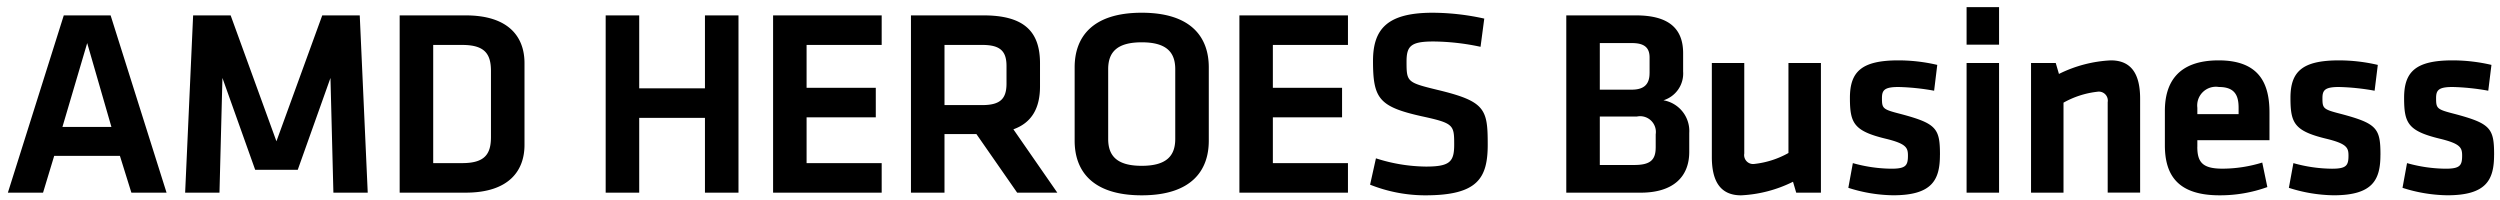 <svg xmlns="http://www.w3.org/2000/svg" width="263" height="21"><path d="M13.821 20.267h3.7L11.637 1.619H6.709L.829 20.267h3.7L5.7 16.4h6.916ZM9.173 4.531l2.548 8.82H6.569ZM34.765 8.2l.308 12.068h3.612l-.84-18.649H33.9l-4.819 13.244-4.816-13.244h-3.948l-.84 18.648h3.612L23.4 8.2l3.444 9.66h4.48Zm7.28-6.58v18.647h6.944c4.592 0 6.188-2.352 6.188-5.012V6.631c0-2.688-1.6-5.012-6.188-5.012zm3.528 3.108h3.052c2.38 0 3.024.952 3.024 2.744v6.944c0 1.792-.644 2.744-3.024 2.744h-3.052zm32.116 15.54V1.619h-3.528v7.672h-6.916V1.619h-3.528v18.648h3.528V12.4h6.916v7.868zm3.64 0h11.424v-3.109h-7.9v-4.816h7.28V9.235h-7.28V4.727h7.9V1.619H81.329v18.648Zm29.9 0-4.62-6.664c1.96-.7 2.8-2.268 2.8-4.508V6.659c0-3.276-1.6-5.04-5.936-5.04h-7.64v18.648h3.528v-6.16h3.36l4.284 6.16h4.228Zm-5.344-13.329v1.848c0 1.568-.616 2.268-2.548 2.268h-3.976V4.727h3.976c1.876 0 2.548.644 2.548 2.212m21.28.14c0-3.108-1.792-5.74-7.056-5.74s-7.056 2.632-7.056 5.74v7.728c0 3.108 1.792 5.74 7.056 5.74s7.056-2.632 7.056-5.74zm-10.584.2c0-1.764.9-2.828 3.528-2.828s3.528 1.064 3.528 2.828v7.336c0 1.764-.9 2.828-3.528 2.828s-3.528-1.064-3.528-2.828v-7.34Zm13.8 12.992h11.424v-3.112h-7.9v-4.816h7.28V9.235h-7.28V4.727h7.9V1.619h-11.42v18.648Zm26.128-5.071c0-3.724-.252-4.536-5.264-5.74-3.22-.784-3.276-.84-3.276-2.968 0-1.624.42-2.128 2.8-2.128a24.5 24.5 0 0 1 4.984.56l.392-2.968a25.5 25.5 0 0 0-5.432-.616c-4.732 0-6.272 1.68-6.272 5.068 0 3.948.616 4.816 5.124 5.824 3.36.728 3.416.9 3.416 2.968 0 1.792-.42 2.324-2.968 2.324a17.6 17.6 0 0 1-5.264-.868l-.616 2.772a15.7 15.7 0 0 0 5.824 1.12c5.516-.001 6.552-1.821 6.552-5.348m16.1 5.068c3.388 0 5.1-1.652 5.1-4.284v-1.989a3.28 3.28 0 0 0-2.716-3.444 2.95 2.95 0 0 0 2.072-3.024V5.595c0-2.52-1.428-3.976-4.956-3.976h-7.336v18.648h7.84Zm1.568-4.732c0 1.372-.672 1.82-2.268 1.82H168.3v-5.1h3.92a1.657 1.657 0 0 1 1.96 1.876v1.4Zm-.644-7.84c0 1.092-.5 1.736-1.876 1.736H168.3v-4.9h3.388c1.288 0 1.848.476 1.848 1.512v1.651Zm6.552-1.064v9.884c0 2.436.812 4.032 3.08 4.032a13.7 13.7 0 0 0 5.46-1.428l.336 1.148h2.6V6.631h-3.416v9.464a9.4 9.4 0 0 1-3.556 1.148.944.944 0 0 1-1.092-1.092v-9.52h-3.416Zm24 9.66c0-2.8-.364-3.3-4.172-4.312-1.848-.476-1.932-.56-1.932-1.652 0-.84.252-1.176 1.736-1.176a24 24 0 0 1 3.752.392l.331-2.717a18 18 0 0 0-4.088-.476c-3.892 0-5.1 1.2-5.1 3.948 0 2.632.392 3.472 3.724 4.284 2.212.532 2.38.952 2.38 1.792 0 1.036-.224 1.372-1.736 1.372a15.3 15.3 0 0 1-4.06-.588l-.476 2.6a16 16 0 0 0 4.7.784c4.125.004 4.937-1.62 4.937-4.252Zm6.216 3.976V6.631h-3.416v13.636h3.415Zm0-15.568V.751h-3.416V4.7zm14.84 15.568v-9.885c0-2.436-.812-4.032-3.08-4.032a13.7 13.7 0 0 0-5.46 1.428l-.336-1.148h-2.6v13.636h3.416V10.8a9.4 9.4 0 0 1 3.556-1.148.944.944 0 0 1 1.092 1.092v9.52h3.416Zm6.02-4.816v-.7h7.588v-2.913c0-2.94-.98-5.488-5.348-5.488s-5.656 2.436-5.656 5.32v3.612c0 3.276 1.484 5.264 5.768 5.264a14.6 14.6 0 0 0 5.012-.868l-.536-2.579a14.3 14.3 0 0 1-4.172.644c-2.072.003-2.66-.644-2.66-2.293Zm0-4.116a1.966 1.966 0 0 1 2.268-2.184c1.68 0 2.072.9 2.072 2.184v.672h-4.34zm19.264 4.956c0-2.8-.364-3.3-4.172-4.312-1.848-.476-1.932-.56-1.932-1.652 0-.84.252-1.176 1.736-1.176a24 24 0 0 1 3.752.392l.336-2.716a18 18 0 0 0-4.088-.476c-3.892 0-5.1 1.2-5.1 3.948 0 2.632.392 3.472 3.724 4.284 2.212.532 2.38.952 2.38 1.792 0 1.036-.224 1.372-1.736 1.372a15.3 15.3 0 0 1-4.06-.588l-.476 2.6a16 16 0 0 0 4.7.784c4.12.003 4.932-1.621 4.932-4.253Zm11.956 0c0-2.8-.364-3.3-4.172-4.312-1.848-.476-1.932-.56-1.932-1.652 0-.84.252-1.176 1.736-1.176a24 24 0 0 1 3.752.392l.335-2.717a18 18 0 0 0-4.088-.476c-3.892 0-5.1 1.2-5.1 3.948 0 2.632.392 3.472 3.724 4.284 2.212.532 2.38.952 2.38 1.792 0 1.036-.224 1.372-1.736 1.372a15.3 15.3 0 0 1-4.06-.588l-.476 2.6a16 16 0 0 0 4.7.784c4.121.004 4.933-1.62 4.933-4.252Z" data-name="AMD HEROES Business" style="fill-rule:evenodd"/></svg>